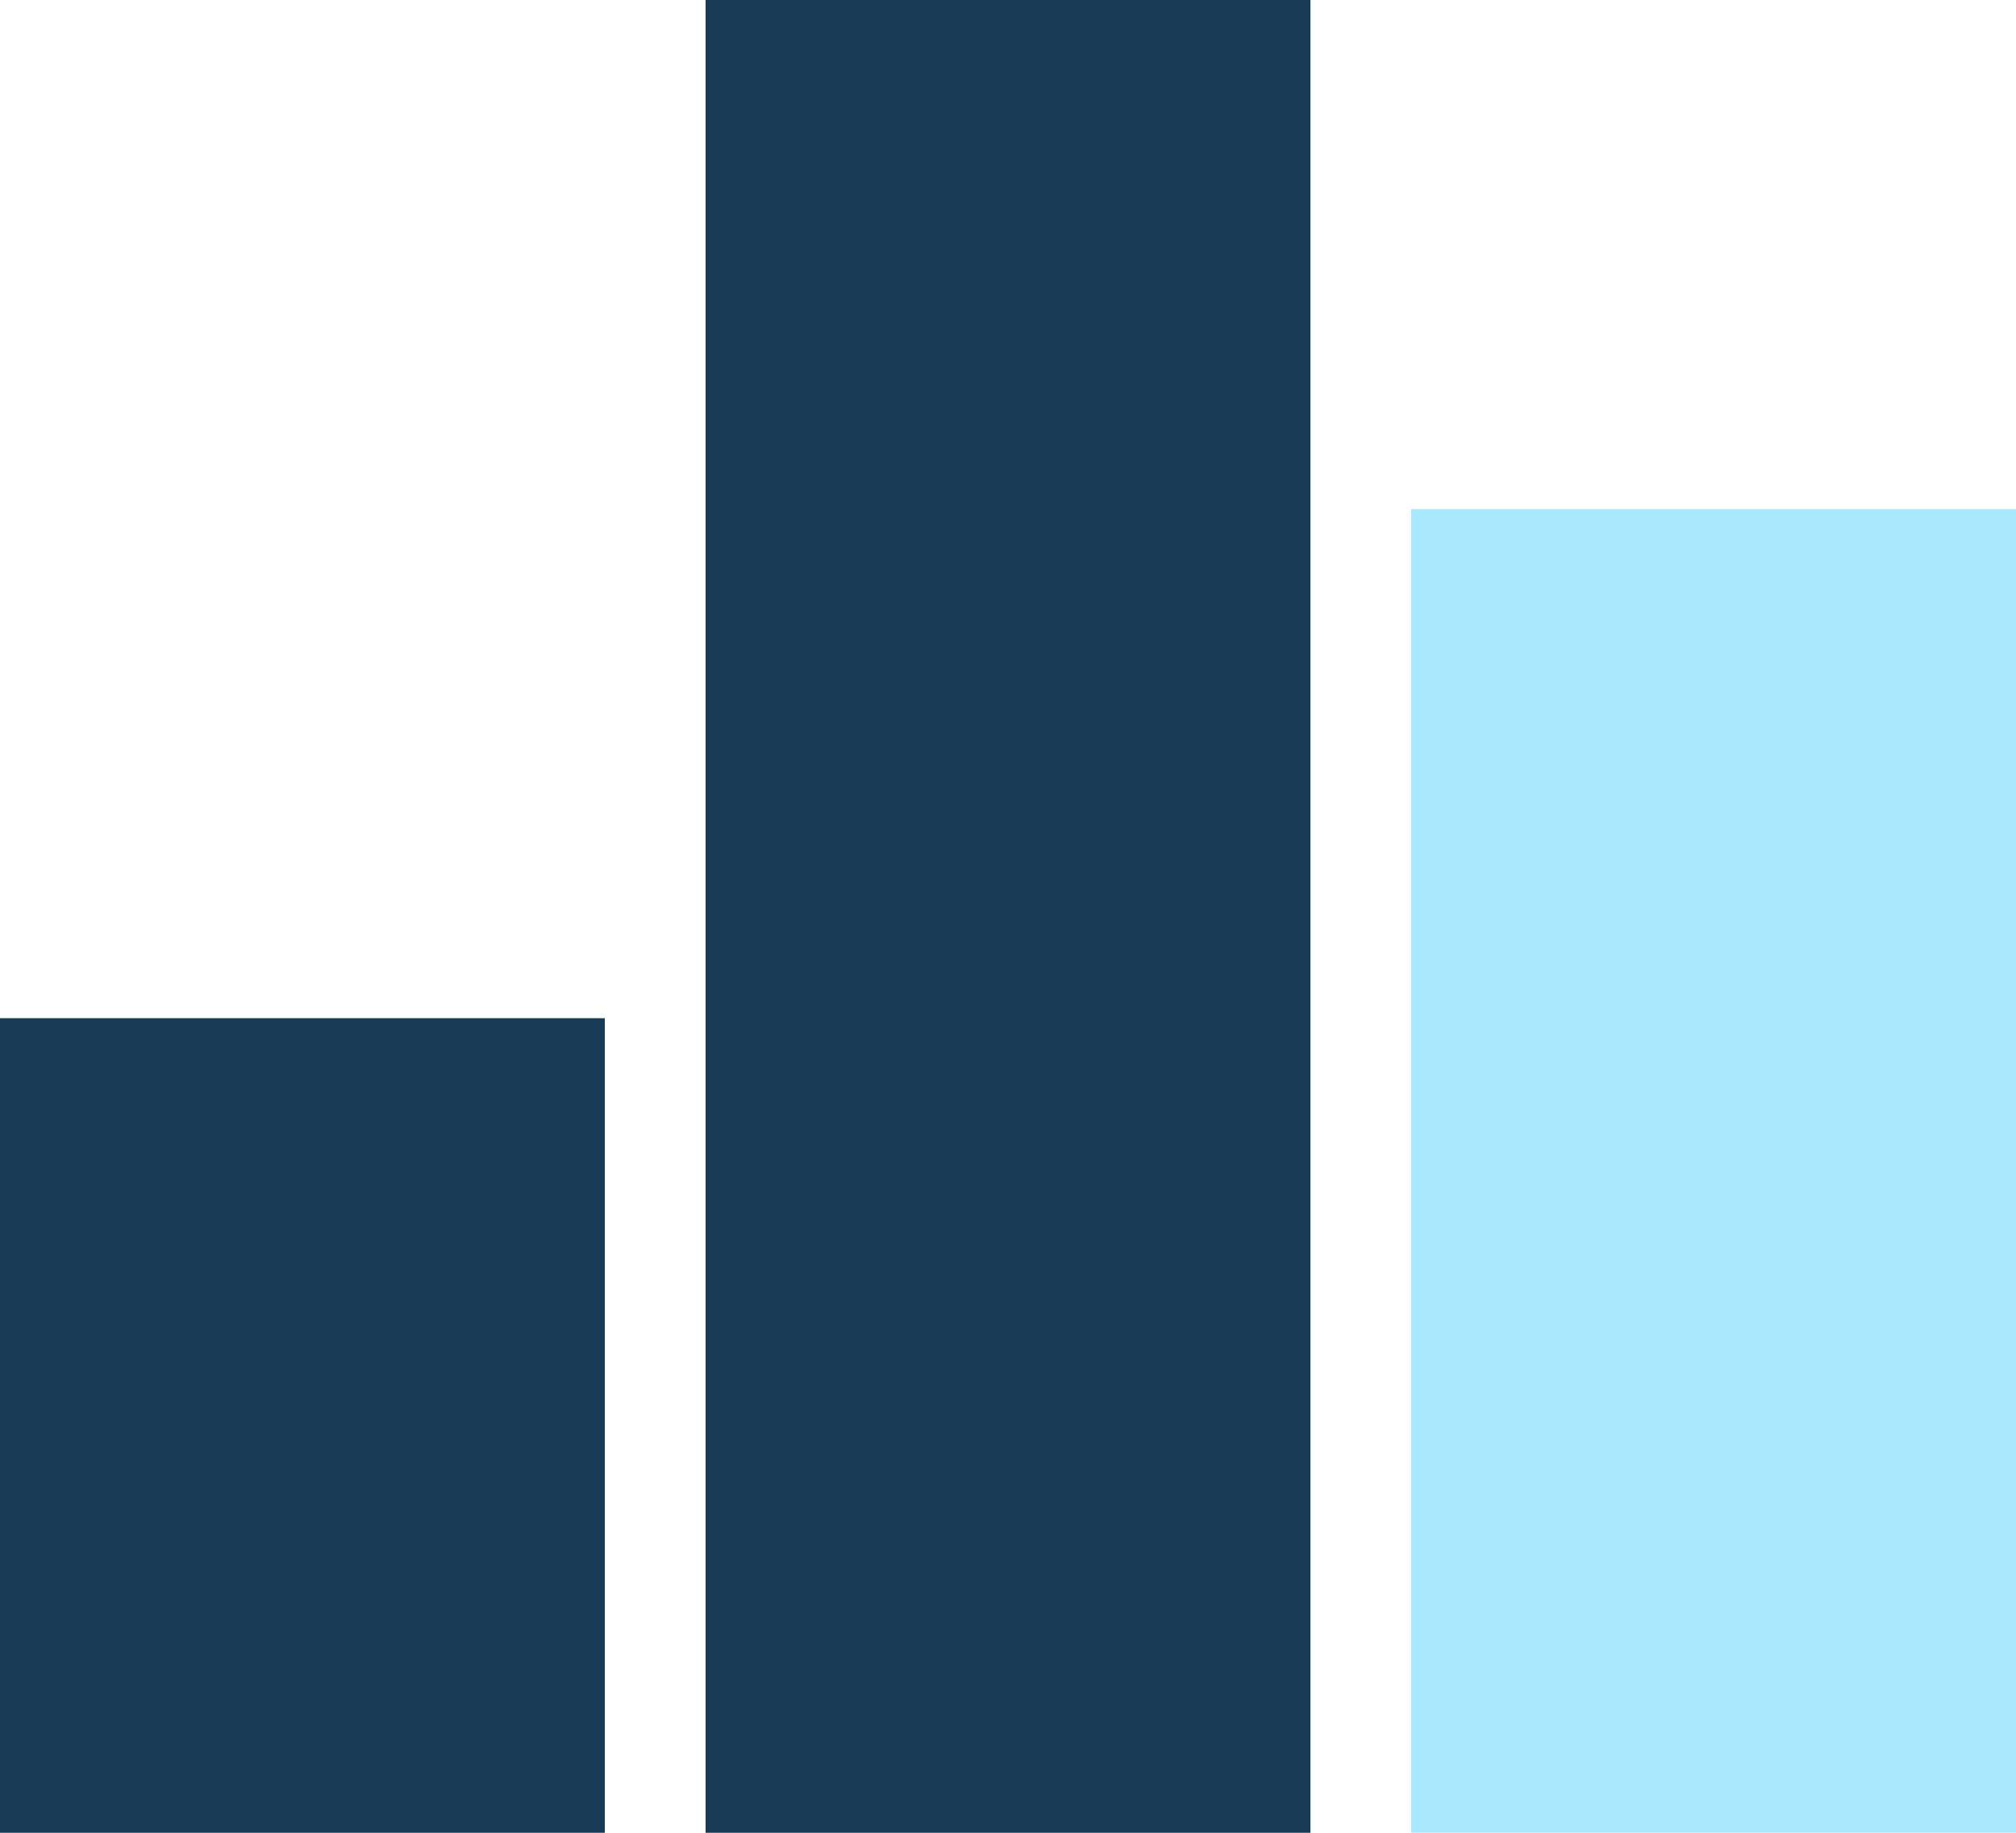 <svg width="44" height="40" viewBox="0 0 44 40" fill="none" xmlns="http://www.w3.org/2000/svg">
<path d="M0 22.222H13.2V40H0V22.222ZM15.4 0H28.6V40H15.4V0Z" fill="#183B56"/>
<path opacity="0.5" d="M30.8 11.109H44V39.998H30.8V11.109Z" fill="#52D3FD"/>
</svg>
